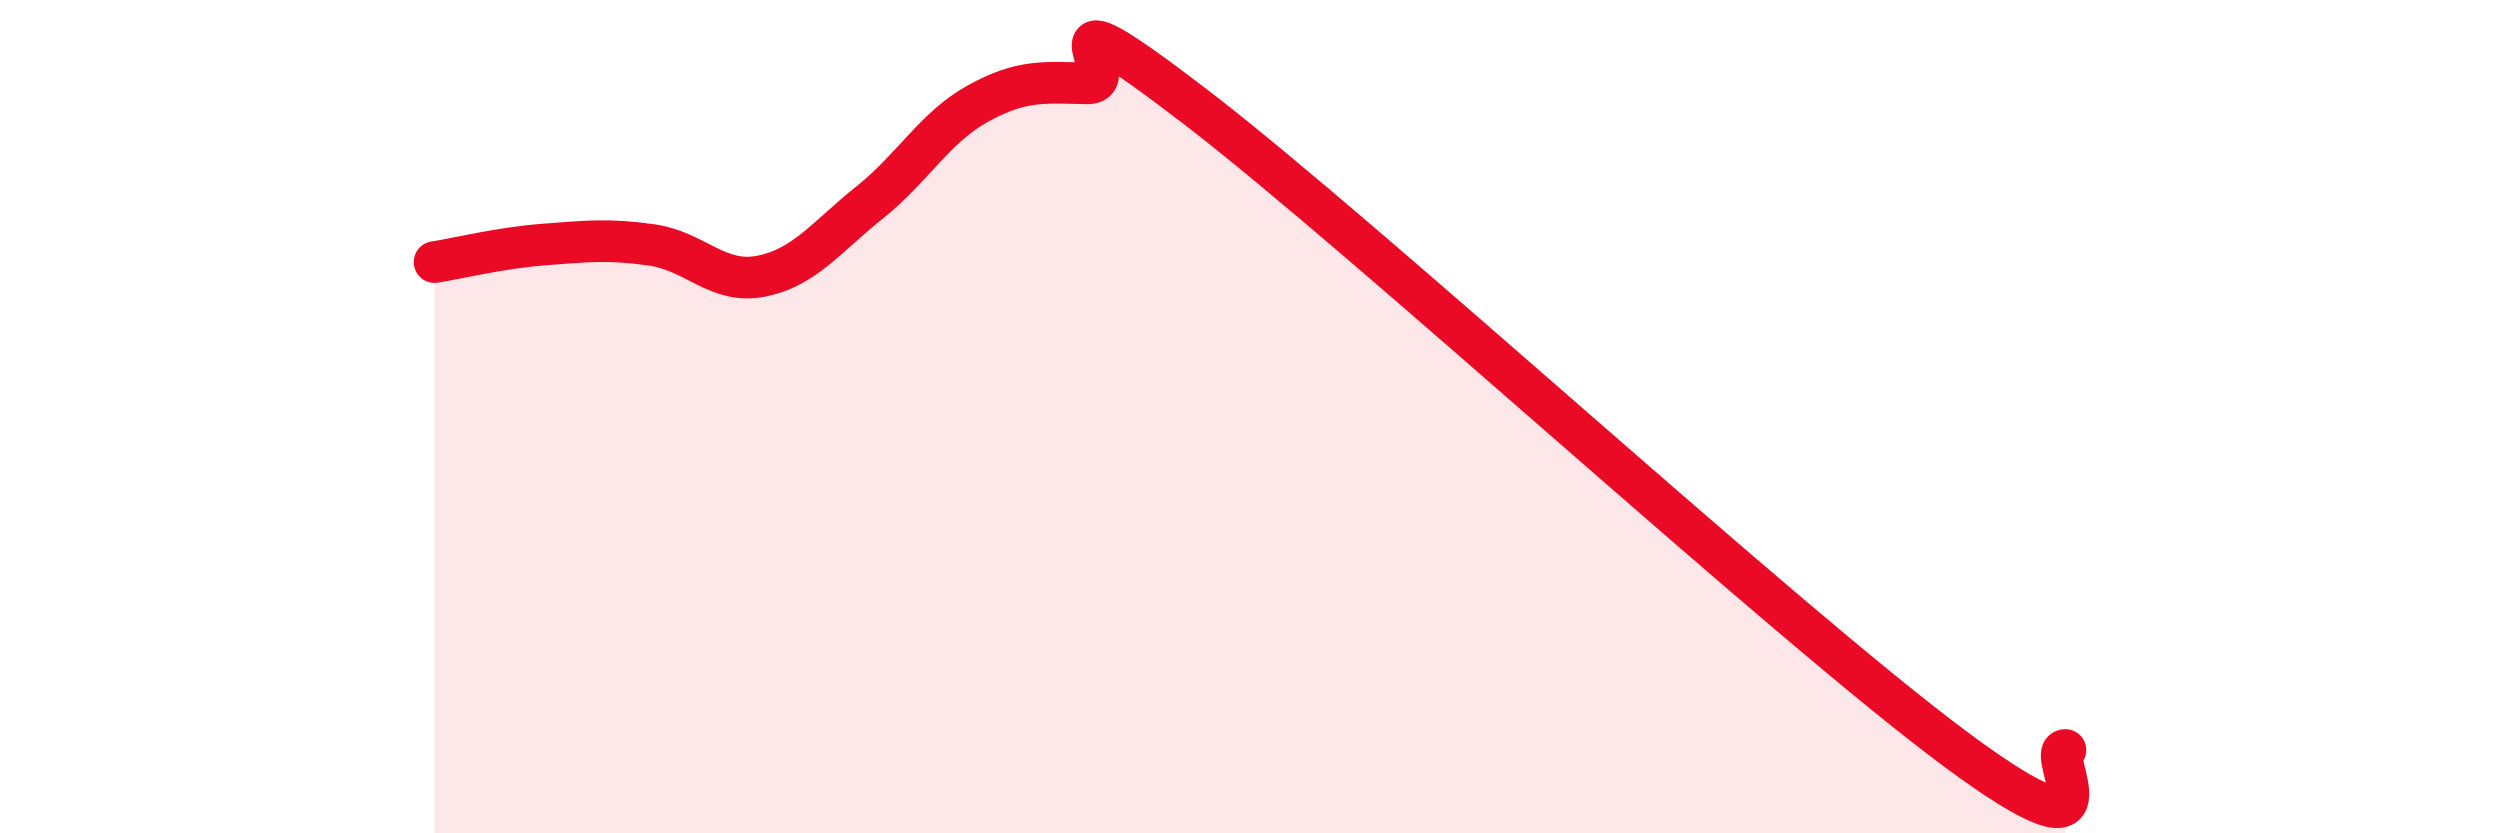 
    <svg width="60" height="20" viewBox="0 0 60 20" xmlns="http://www.w3.org/2000/svg">
      <path
        d="M 10.43,6.29 C 10.95,6.21 12,5.95 13.04,5.87 C 14.08,5.79 14.61,5.73 15.65,5.88 C 16.69,6.03 17.22,6.83 18.26,6.63 C 19.3,6.43 19.83,5.69 20.87,4.86 C 21.91,4.03 22.44,3.05 23.48,2.48 C 24.52,1.91 25.05,1.98 26.09,2 C 27.13,2.02 24.53,-0.63 28.7,2.57 C 32.87,5.77 42.79,14.91 46.96,18 C 51.13,21.09 49.05,18 49.57,18L49.57 20L10.43 20Z"
        fill="#EB0A25"
        opacity="0.1"
        stroke-linecap="round"
        stroke-linejoin="round"
      />
      <path
        d="M 10.43,6.29 C 10.95,6.21 12,5.95 13.04,5.87 C 14.08,5.79 14.61,5.73 15.65,5.88 C 16.69,6.03 17.22,6.83 18.26,6.63 C 19.3,6.43 19.83,5.69 20.87,4.86 C 21.91,4.03 22.44,3.05 23.48,2.48 C 24.52,1.91 25.05,1.98 26.09,2 C 27.13,2.02 24.53,-0.63 28.7,2.57 C 32.87,5.77 42.79,14.91 46.96,18 C 51.13,21.09 49.05,18 49.57,18"
        stroke="#EB0A25"
        stroke-width="1"
        fill="none"
        stroke-linecap="round"
        stroke-linejoin="round"
      />
    </svg>
  